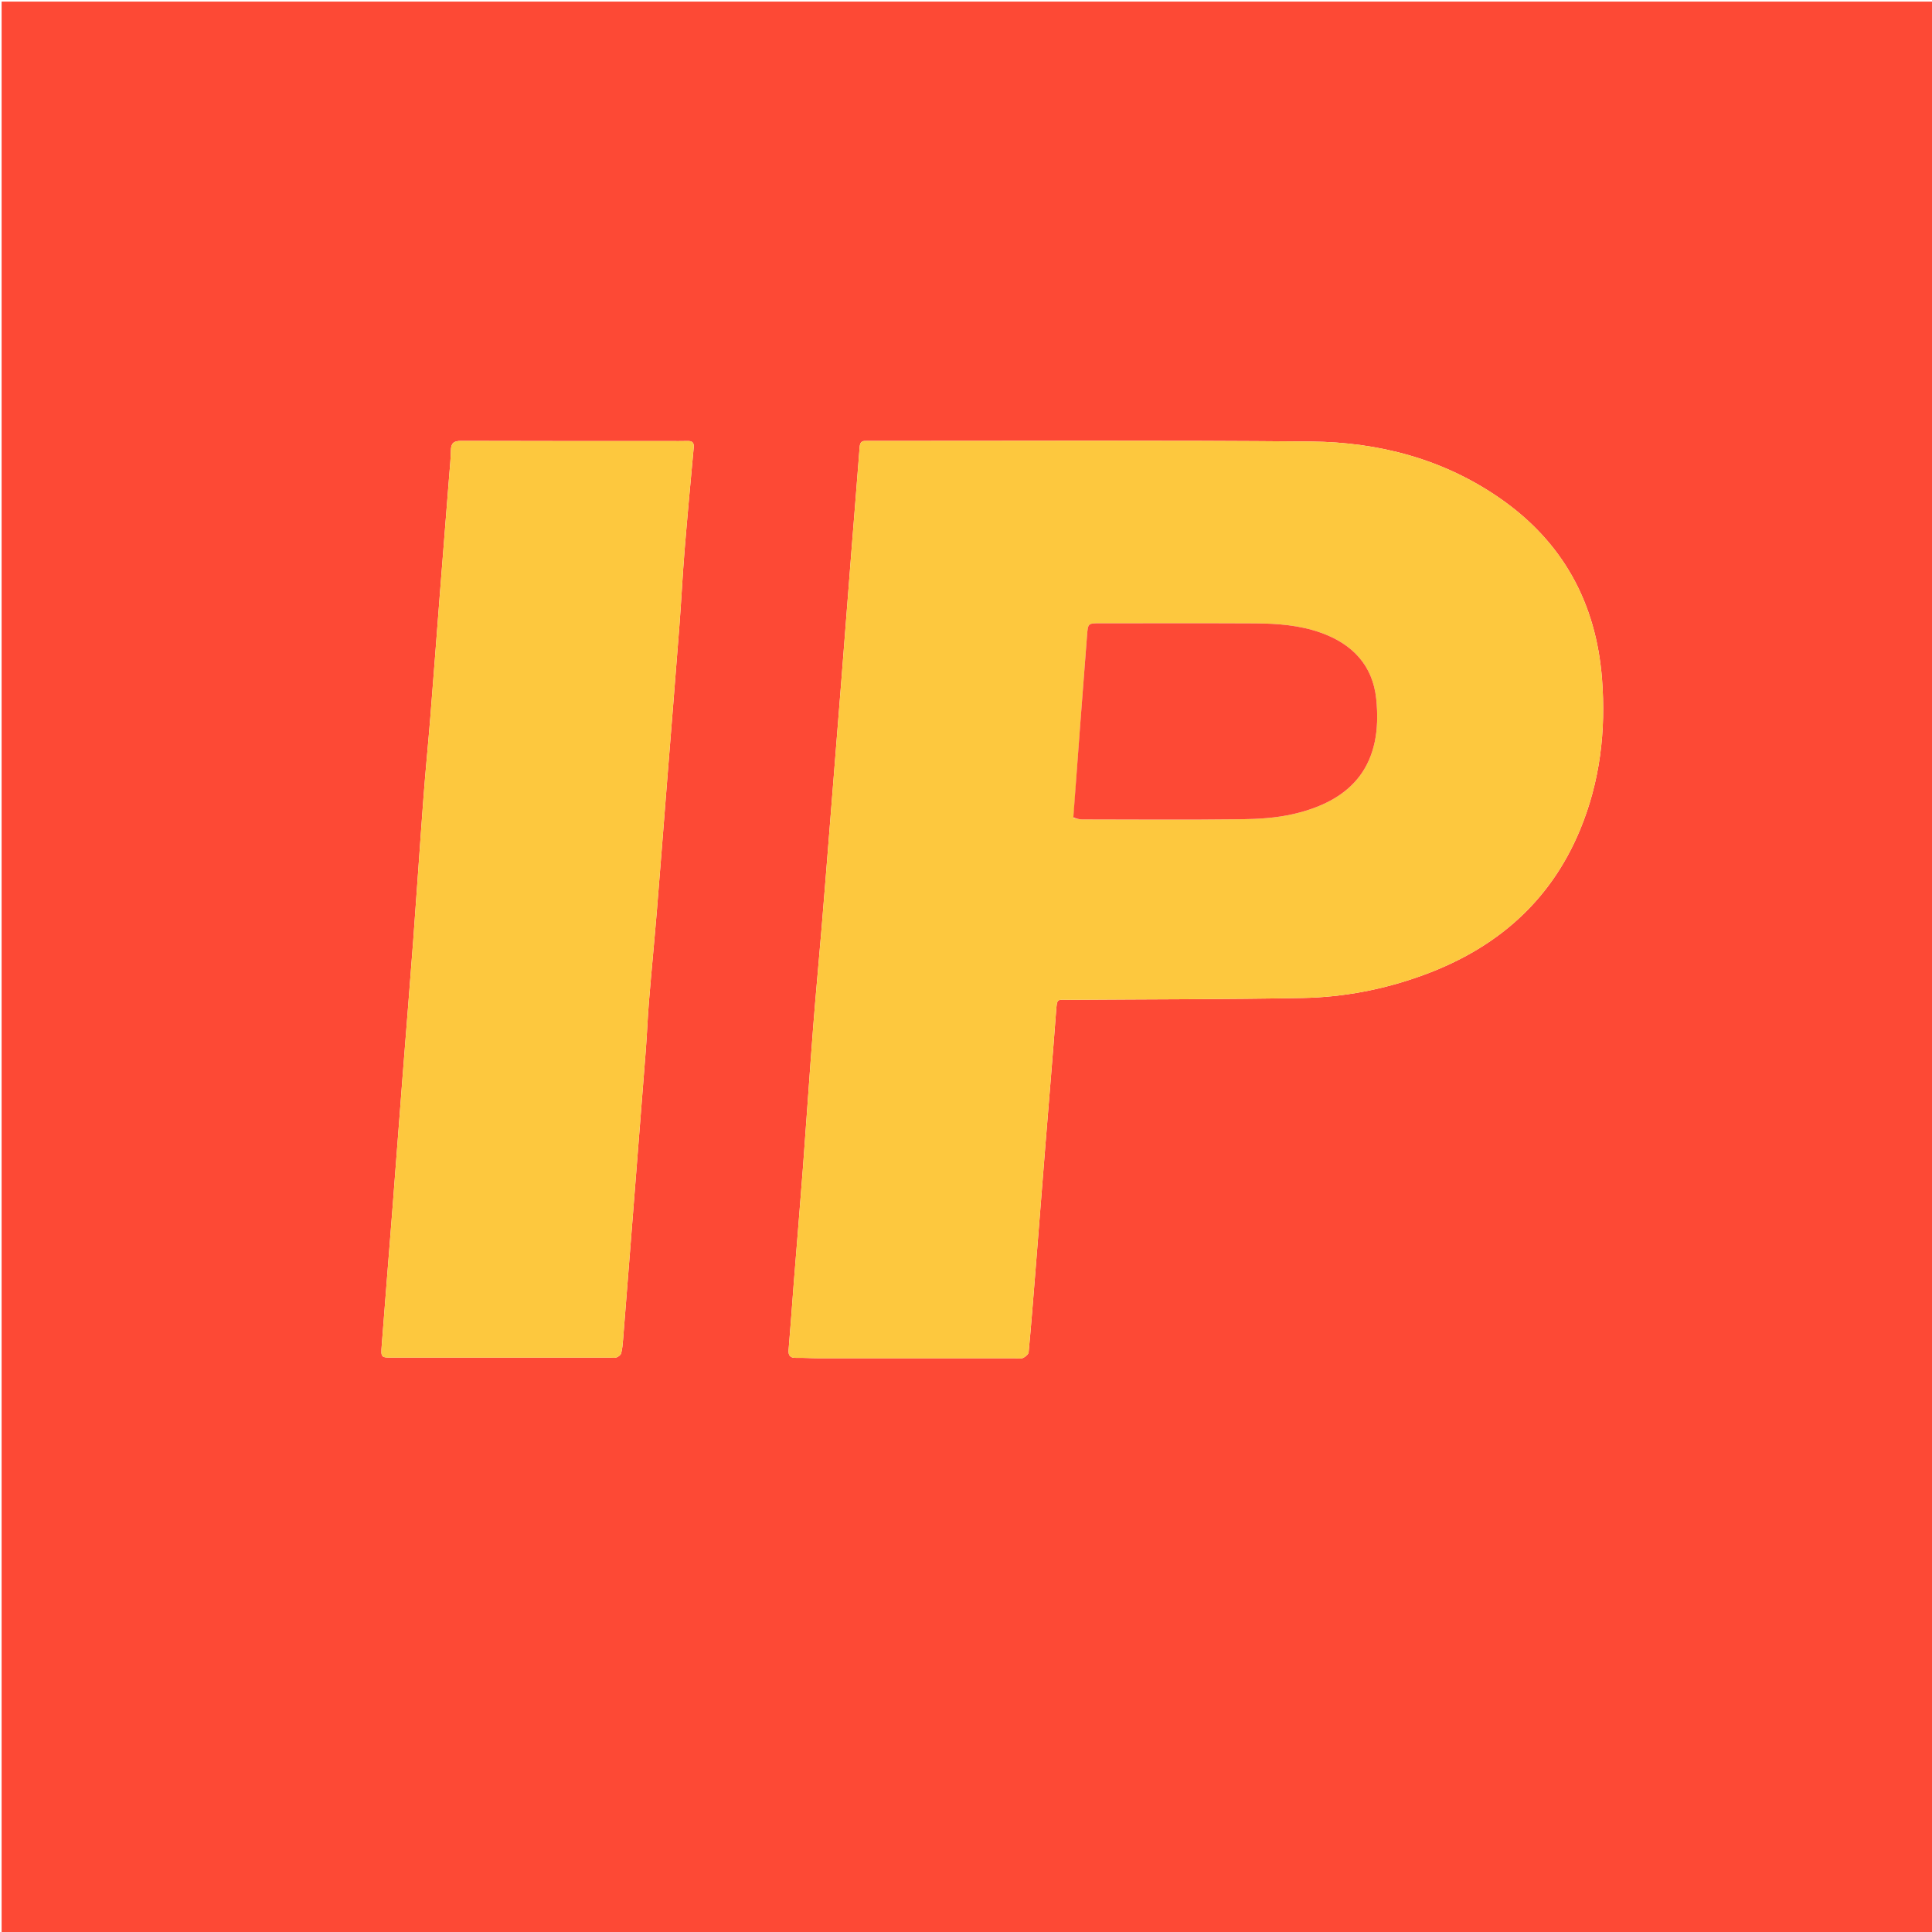 <svg version="1.1" id="Layer_1" xmlns="http://www.w3.org/2000/svg" xmlns:xlink="http://www.w3.org/1999/xlink" x="0px" y="0px"
	 width="100%" viewBox="0 0 1200 1200" enable-background="new 0 0 1200 1200" xml:space="preserve">
<path fill="#FD4935" opacity="1" stroke="none" 
	d="
M796,1201 
	C530.667,1201 265.833,1201 1,1201 
	C1,801 1,401 1,1 
	C401,1 801,1 1201,1 
	C1201,401 1201,801 1201,1201 
	C1066.167,1201 931.333,1201 796,1201 
M492.988,797.466 
	C491.947,811.079 490.967,824.698 489.824,838.303 
	C489.517,841.965 490.755,843.483 494.513,843.389 
	C499.17,843.274 503.837,843.647 508.5,843.65 
	C549.157,843.675 589.813,843.666 630.469,843.661 
	C632.135,843.661 634.007,844.068 635.409,843.444 
	C636.858,842.8 638.776,841.216 638.901,839.893 
	C640.461,823.362 641.755,806.806 643.074,790.253 
	C645.162,764.026 647.198,737.796 649.292,711.57 
	C651.492,684.016 653.845,656.475 655.897,628.91 
	C656.593,619.561 656.297,621.073 664.461,621.014 
	C712.603,620.663 760.752,620.742 808.884,619.873 
	C834.484,619.411 859.554,614.579 883.697,605.79 
	C928.759,589.385 962.582,560.583 981.28,515.702 
	C993.823,485.594 997.533,453.996 995.031,421.661 
	C991.381,374.496 970.734,336.635 931.695,309.532 
	C896.462,285.07 856.435,274.625 814.23,274.241 
	C722.76,273.408 631.279,273.908 539.803,273.864 
	C539.136,273.863 538.467,273.917 537.804,273.873 
	C535,273.688 534.142,275.114 533.94,277.77 
	C532.366,298.525 530.646,319.268 529.016,340.019 
	C526.878,367.243 524.798,394.472 522.659,421.697 
	C520.454,449.751 518.214,477.802 515.978,505.853 
	C514.113,529.257 512.278,552.663 510.343,576.061 
	C508.629,596.788 506.647,617.493 505.051,638.228 
	C502.816,667.253 500.906,696.303 498.715,725.332 
	C496.922,749.075 494.921,772.803 492.988,797.466 
M273.147,369.711 
	C271.2,394.948 269.309,420.19 267.287,445.421 
	C265.961,461.98 264.295,478.513 263.05,495.078 
	C260.817,524.797 258.865,554.538 256.647,584.259 
	C254.541,612.466 252.222,640.658 250.037,668.86 
	C247.89,696.588 245.821,724.322 243.667,752.049 
	C241.5,779.941 239.226,807.826 237.097,835.721 
	C236.525,843.221 236.689,843.247 244.061,843.248 
	C289.052,843.253 334.044,843.251 379.035,843.248 
	C380.368,843.248 381.829,843.546 382.997,843.097 
	C384.134,842.659 385.553,841.59 385.826,840.535 
	C386.524,837.828 386.768,834.984 386.993,832.179 
	C388.691,810.979 390.342,789.776 392.007,768.573 
	C395.04,729.937 398.106,691.304 401.087,652.664 
	C401.88,642.376 402.259,632.054 403.101,621.77 
	C404.634,603.033 406.465,584.319 408.001,565.581 
	C410.204,538.694 412.244,511.793 414.372,484.899 
	C416.906,452.883 419.518,420.874 421.977,388.852 
	C423.175,373.25 423.928,357.613 425.191,342.017 
	C426.921,320.645 428.914,299.294 430.874,277.942 
	C431.164,274.772 429.844,273.807 426.895,273.913 
	C423.067,274.05 419.231,273.938 415.398,273.938 
	C372.406,273.937 329.414,274.002 286.423,273.844 
	C281.91,273.827 280.138,275.208 280.064,279.695 
	C279.976,285.015 279.406,290.329 278.989,295.642 
	C277.075,320.023 275.14,344.402 273.147,369.711 
z"/>
<path fill="#FDC83E" opacity="1" stroke="none" 
	d="
M493,797.001 
	C494.921,772.803 496.922,749.075 498.715,725.332 
	C500.906,696.303 502.816,667.253 505.051,638.228 
	C506.647,617.493 508.629,596.788 510.343,576.061 
	C512.278,552.663 514.113,529.257 515.978,505.853 
	C518.214,477.802 520.454,449.751 522.659,421.697 
	C524.798,394.472 526.878,367.243 529.016,340.019 
	C530.646,319.268 532.366,298.525 533.94,277.77 
	C534.142,275.114 535,273.688 537.804,273.873 
	C538.467,273.917 539.136,273.863 539.803,273.864 
	C631.279,273.908 722.76,273.408 814.23,274.241 
	C856.435,274.625 896.462,285.07 931.695,309.532 
	C970.734,336.635 991.381,374.496 995.031,421.661 
	C997.533,453.996 993.823,485.594 981.28,515.702 
	C962.582,560.583 928.759,589.385 883.697,605.79 
	C859.554,614.579 834.484,619.411 808.884,619.873 
	C760.752,620.742 712.603,620.663 664.461,621.014 
	C656.297,621.073 656.593,619.561 655.897,628.91 
	C653.845,656.475 651.492,684.016 649.292,711.57 
	C647.198,737.796 645.162,764.026 643.074,790.253 
	C641.755,806.806 640.461,823.362 638.901,839.893 
	C638.776,841.216 636.858,842.8 635.409,843.444 
	C634.007,844.068 632.135,843.661 630.469,843.661 
	C589.813,843.666 549.157,843.675 508.5,843.65 
	C503.837,843.647 499.17,843.274 494.513,843.389 
	C490.755,843.483 489.517,841.965 489.824,838.303 
	C490.967,824.698 491.947,811.079 493,797.001 
M666.795,508.104 
	C668.54,508.403 670.286,508.959 672.032,508.962 
	C705.014,509.012 737.999,509.249 770.977,508.851 
	C781.738,508.722 792.741,508.047 803.181,505.652 
	C840.69,497.045 859.083,474.616 854.782,433.942 
	C852.583,413.143 839.936,399.997 820.57,393.052 
	C807.206,388.26 793.241,387.26 779.229,387.191 
	C747.247,387.035 715.264,387.138 683.282,387.139 
	C675.799,387.139 675.76,387.143 675.172,394.784 
	C672.283,432.293 669.416,469.804 666.795,508.104 
z"/>
<path fill="#FDC83E" opacity="1" stroke="none" 
	d="
M273.18,369.247 
	C275.14,344.402 277.075,320.023 278.989,295.642 
	C279.406,290.329 279.976,285.015 280.064,279.695 
	C280.138,275.208 281.91,273.827 286.423,273.844 
	C329.414,274.002 372.406,273.937 415.398,273.938 
	C419.231,273.938 423.067,274.05 426.895,273.913 
	C429.844,273.807 431.164,274.772 430.874,277.942 
	C428.914,299.294 426.921,320.645 425.191,342.017 
	C423.928,357.613 423.175,373.25 421.977,388.852 
	C419.518,420.874 416.906,452.883 414.372,484.899 
	C412.244,511.793 410.204,538.694 408.001,565.581 
	C406.465,584.319 404.634,603.033 403.101,621.77 
	C402.259,632.054 401.88,642.376 401.087,652.664 
	C398.106,691.304 395.04,729.937 392.007,768.573 
	C390.342,789.776 388.691,810.979 386.993,832.179 
	C386.768,834.984 386.524,837.828 385.826,840.535 
	C385.553,841.59 384.134,842.659 382.997,843.097 
	C381.829,843.546 380.368,843.248 379.035,843.248 
	C334.044,843.251 289.052,843.253 244.061,843.248 
	C236.689,843.247 236.525,843.221 237.097,835.721 
	C239.226,807.826 241.5,779.941 243.667,752.049 
	C245.821,724.322 247.89,696.588 250.037,668.86 
	C252.222,640.658 254.541,612.466 256.647,584.259 
	C258.865,554.538 260.817,524.797 263.05,495.078 
	C264.295,478.513 265.961,461.98 267.287,445.421 
	C269.309,420.19 271.2,394.948 273.18,369.247 
z"/>
<path fill="#FD4935" opacity="1" stroke="none" 
	d="
M666.668,507.709 
	C669.416,469.804 672.283,432.293 675.172,394.784 
	C675.76,387.143 675.799,387.139 683.282,387.139 
	C715.264,387.138 747.247,387.035 779.229,387.191 
	C793.241,387.26 807.206,388.26 820.57,393.052 
	C839.936,399.997 852.583,413.143 854.782,433.942 
	C859.083,474.616 840.69,497.045 803.181,505.652 
	C792.741,508.047 781.738,508.722 770.977,508.851 
	C737.999,509.249 705.014,509.012 672.032,508.962 
	C670.286,508.959 668.54,508.403 666.668,507.709 
z"/>
</svg>